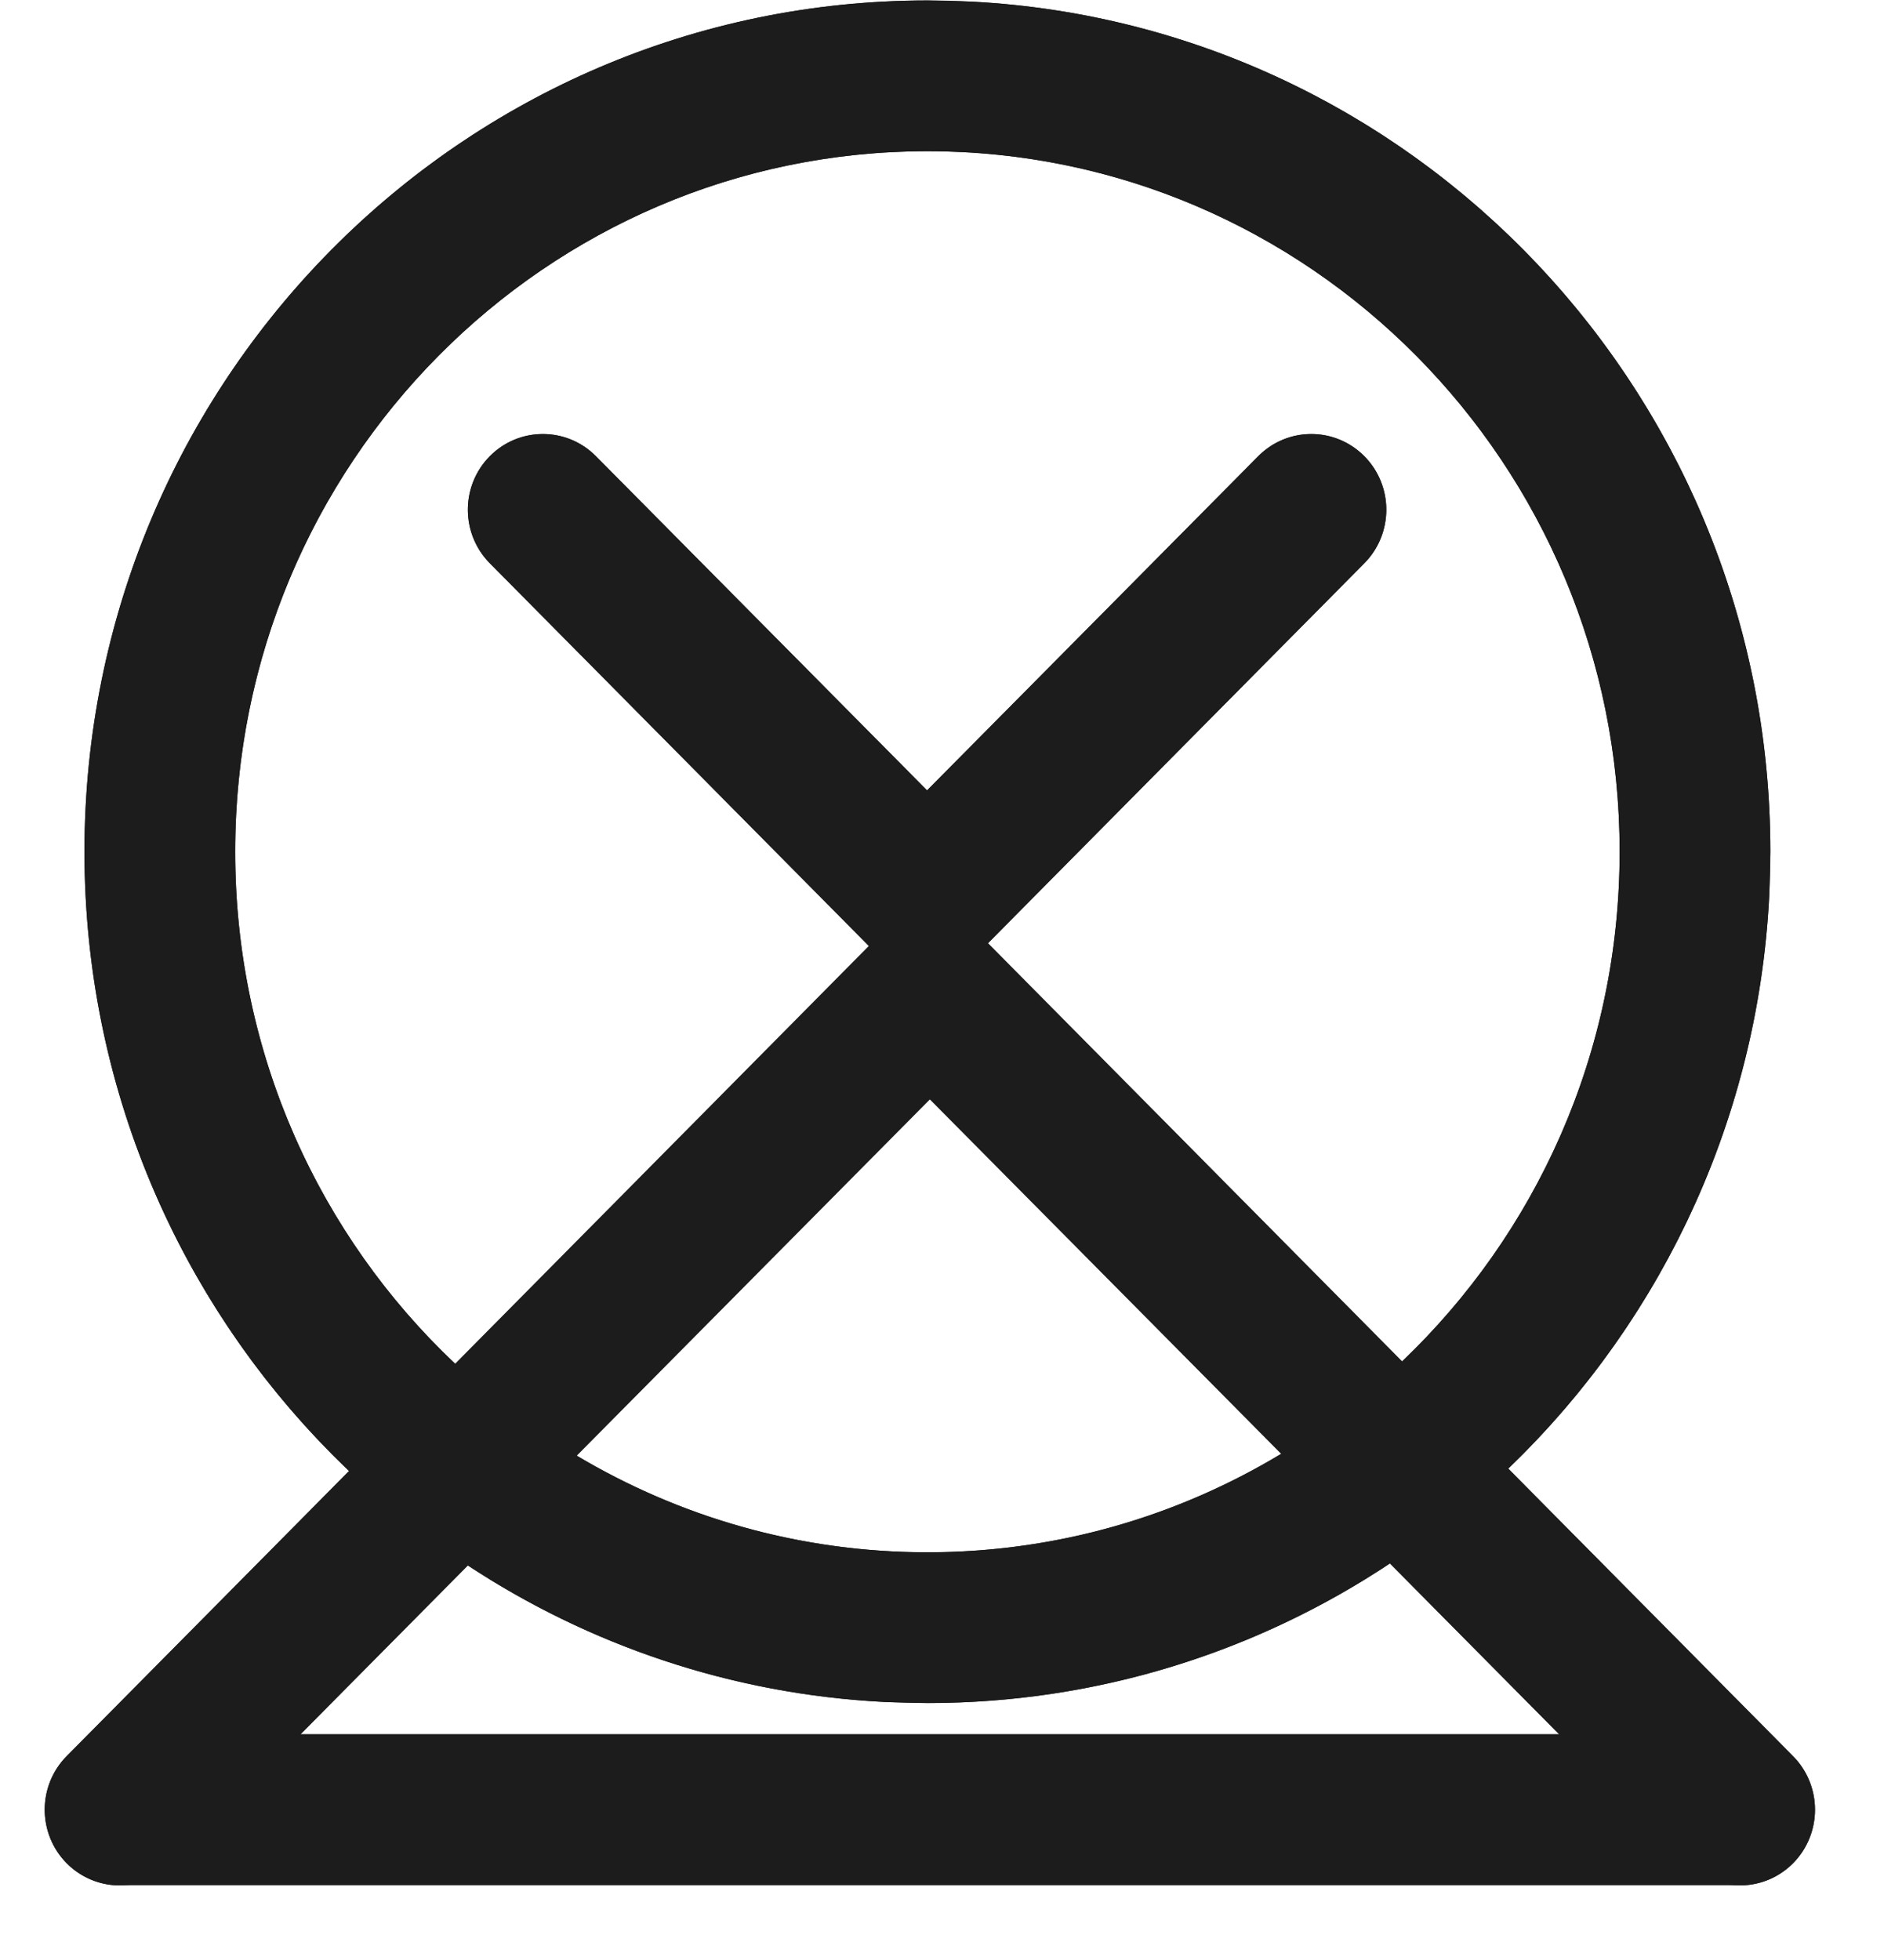 <?xml version="1.0" encoding="utf-8"?>
<svg xmlns="http://www.w3.org/2000/svg" fill="none" height="100%" overflow="visible" preserveAspectRatio="none" style="display: block;" viewBox="0 0 25 26" width="100%">
<g id="ASA Logo">
<g id="Group 1">
<g id="Group 1000003034">
<path d="M12.306 1.006C17.923 1.006 22.492 5.605 22.492 11.299C22.492 16.992 17.923 21.591 12.306 21.591C6.69 21.591 2.121 16.992 2.121 11.299C2.121 5.605 6.69 1.006 12.306 1.006Z" id="Ellipse 1" stroke="#1C1C1D" stroke-linecap="round" stroke-width="2"/>
<line id="Line 1" stroke="#1C1C1D" stroke-linecap="round" stroke-width="2" transform="matrix(0.704 0.71 -0.704 0.71 5.796 6.762)" x1="1" x2="8.245" y1="-1" y2="-1"/>
<line id="Line 2" stroke="#1C1C1D" stroke-linecap="round" stroke-width="2" transform="matrix(-0.704 0.71 0.704 0.71 18.808 6.762)" x1="1" x2="8.245" y1="-1" y2="-1"/>
</g>
</g>
<g id="Group 1000003034_2">
<line id="Line 1_2" stroke="#1C1C1D" stroke-linecap="round" stroke-width="2" transform="matrix(-0.704 -0.71 0.704 -0.71 24.497 24.006)" x1="1" x2="16.277" y1="-1" y2="-1"/>
<path d="M22.98 24.006L1.667 24.006" id="Line 3" stroke="#1C1C1D" stroke-linecap="round" stroke-width="2"/>
<line id="Line 2_2" stroke="#1C1C1D" stroke-linecap="round" stroke-width="2" transform="matrix(0.704 -0.71 -0.704 -0.71 0.181 24.006)" x1="1" x2="16.277" y1="-1" y2="-1"/>
</g>
<path d="M12.881 0.021C18.792 0.323 23.492 5.257 23.492 11.299L23.477 11.88C23.327 14.867 22.026 17.548 20.014 19.48L23.793 23.296C24.181 23.688 24.181 24.324 23.793 24.717C23.572 24.94 23.273 25.035 22.985 25.005C22.983 25.005 22.982 25.006 22.98 25.006H1.684C1.399 25.034 1.104 24.937 0.885 24.717C0.497 24.325 0.496 23.688 0.884 23.296L4.631 19.512C2.471 17.453 1.121 14.535 1.121 11.299C1.121 5.062 6.129 0.006 12.306 0.006L12.881 0.021ZM18.445 20.738C16.682 21.909 14.573 22.592 12.306 22.592L11.73 22.577C9.698 22.473 7.81 21.82 6.206 20.765L3.986 23.006H20.69L18.445 20.738ZM7.65 19.307C9.017 20.122 10.609 20.592 12.306 20.592C14.02 20.592 15.627 20.113 17.003 19.283L12.338 14.573L7.65 19.307ZM12.306 2.006C7.251 2.006 3.121 6.148 3.121 11.299C3.121 13.986 4.246 16.397 6.04 18.09L11.528 12.549L6.5 7.472C6.111 7.079 6.111 6.443 6.5 6.051C6.888 5.659 7.518 5.659 7.907 6.051L12.301 10.487L16.697 6.051C17.085 5.659 17.715 5.659 18.104 6.051C18.493 6.443 18.493 7.079 18.104 7.472L13.112 12.512L18.605 18.058C20.379 16.366 21.492 13.969 21.492 11.299C21.492 6.148 17.361 2.006 12.306 2.006Z" fill="#1C1C1D" id="Union"/>
</g>
</svg>